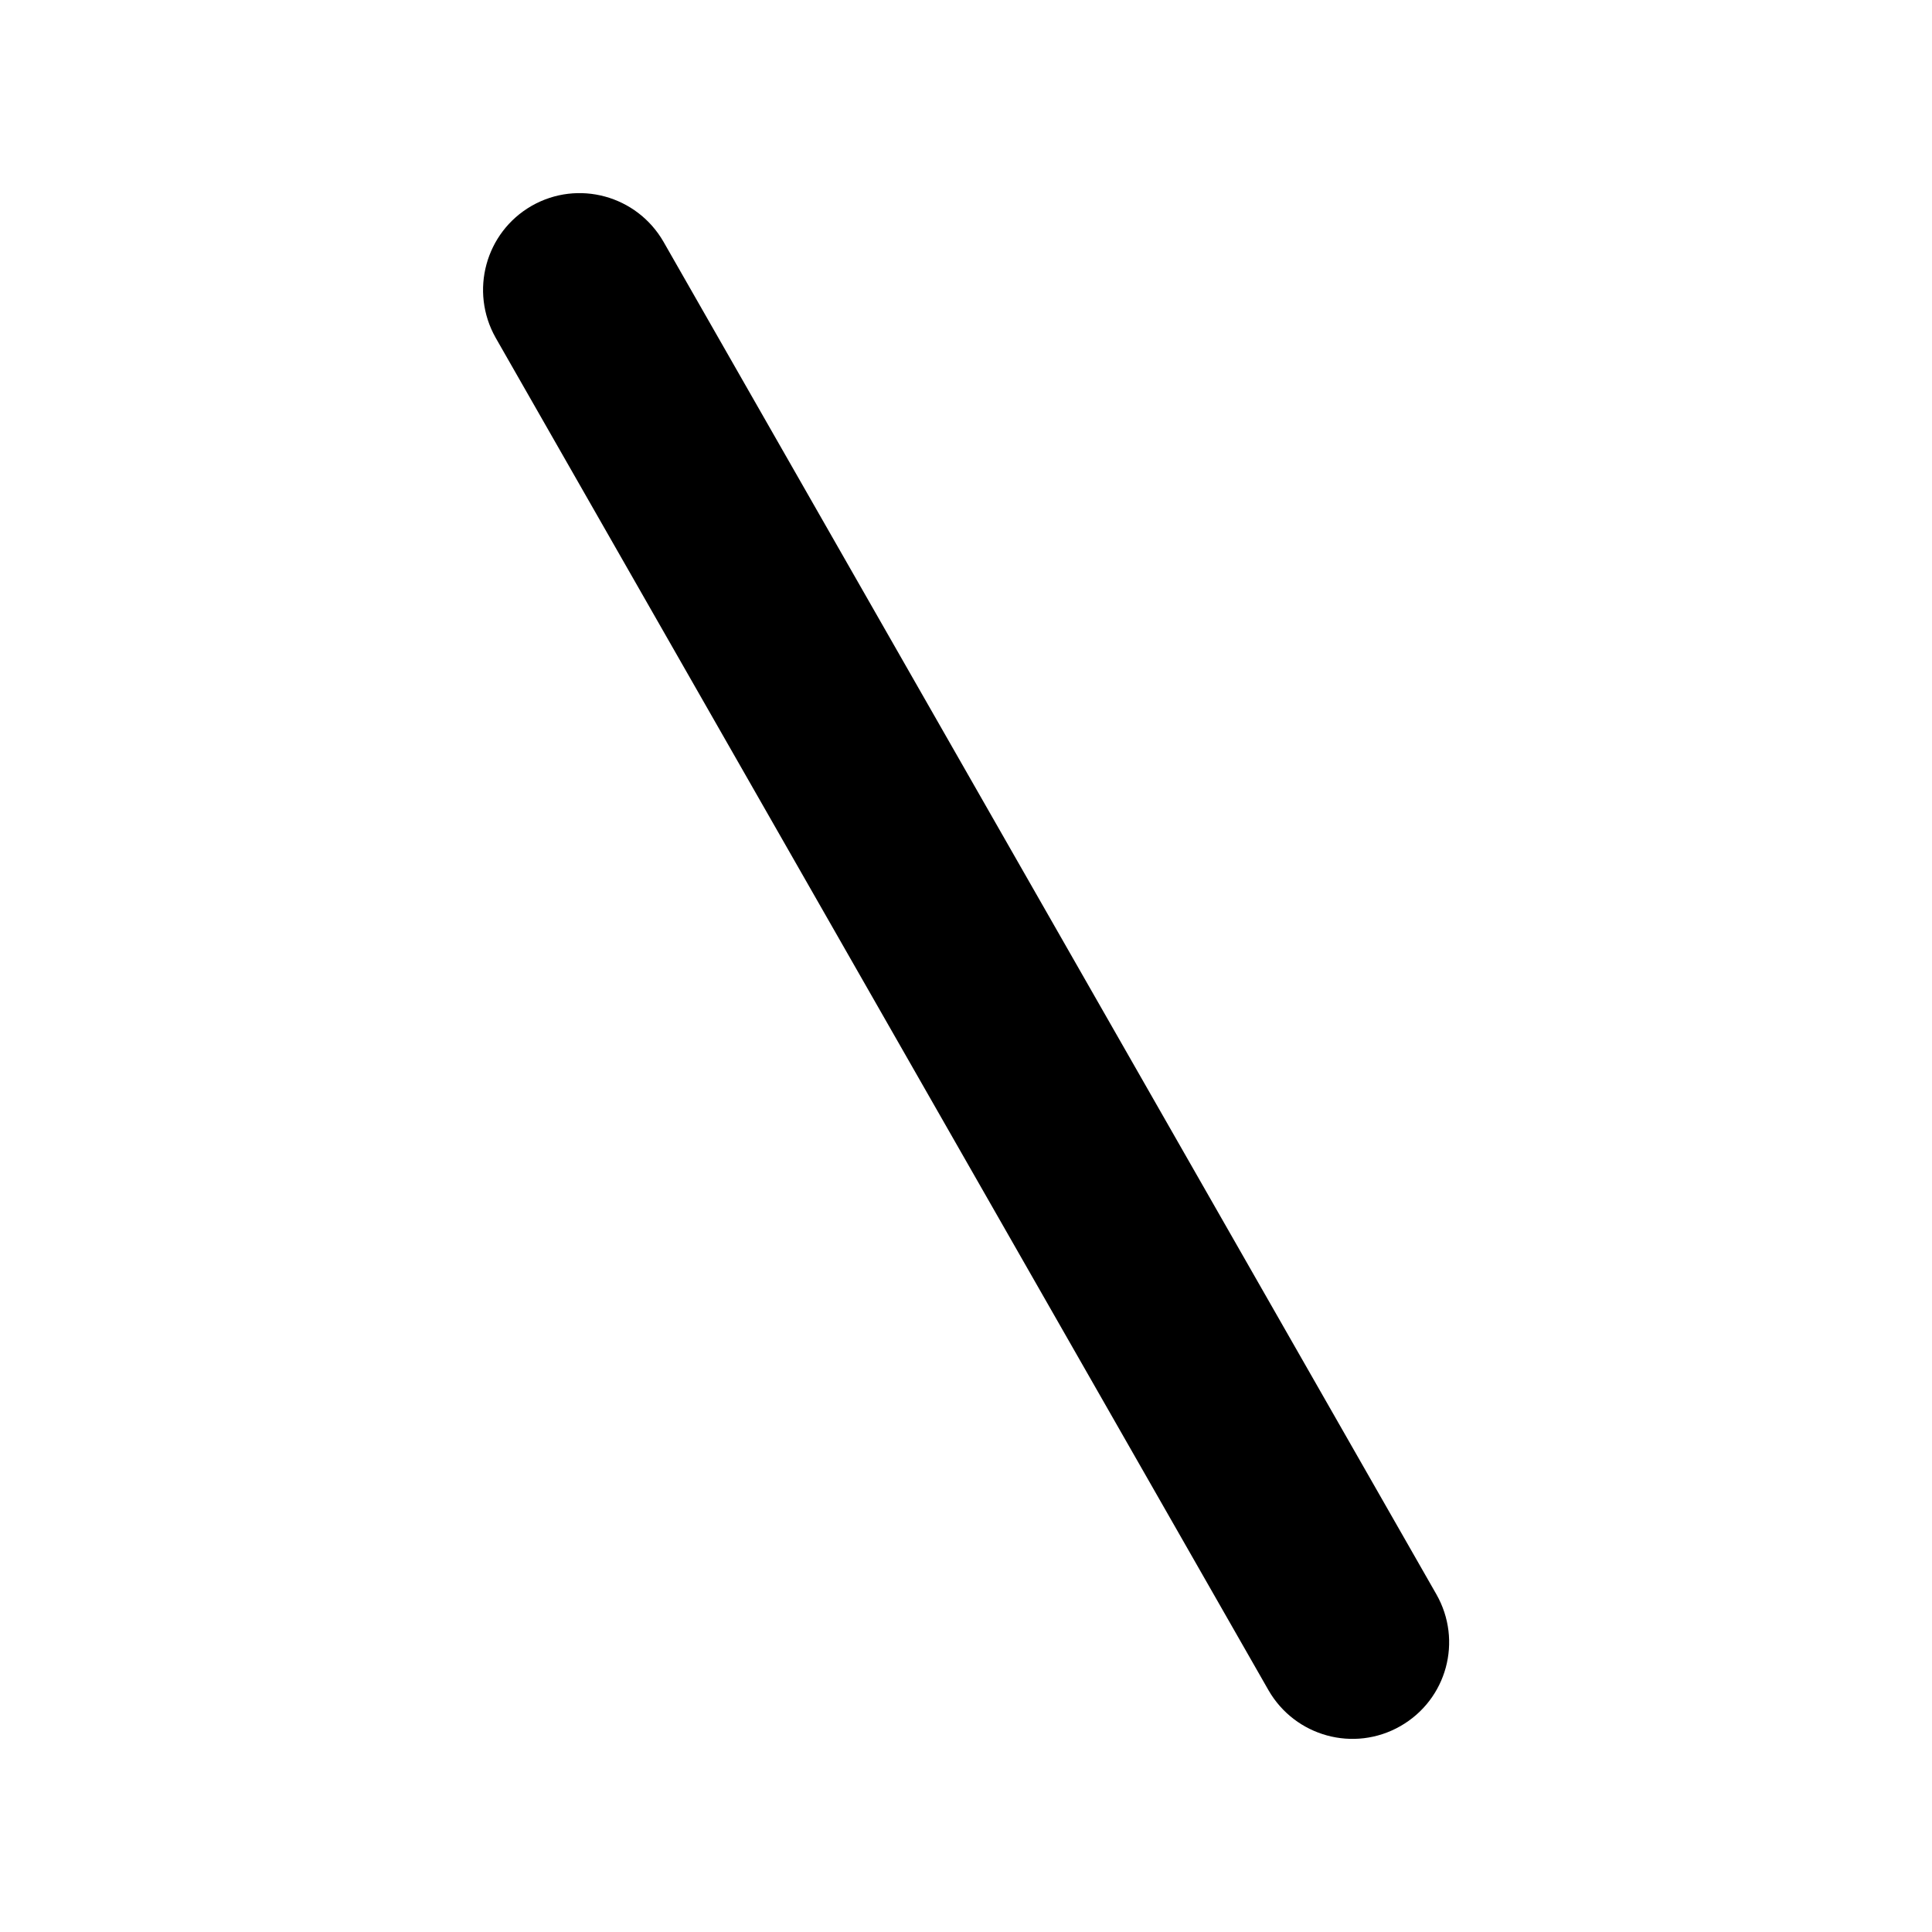 <svg xmlns="http://www.w3.org/2000/svg" viewBox="0 0 640 640"><!--! Font Awesome Pro 7.1.0 by @fontawesome - https://fontawesome.com License - https://fontawesome.com/license (Commercial License) Copyright 2025 Fonticons, Inc. --><path fill="currentColor" d="M176.1 68.2C160.8 77 155.5 96.5 164.2 111.9L420.2 559.9C429 575.2 448.5 580.6 463.9 571.8C479.3 563 484.6 543.5 475.8 528.1L219.8 80.1C211 64.8 191.5 59.4 176.1 68.2z"/></svg>